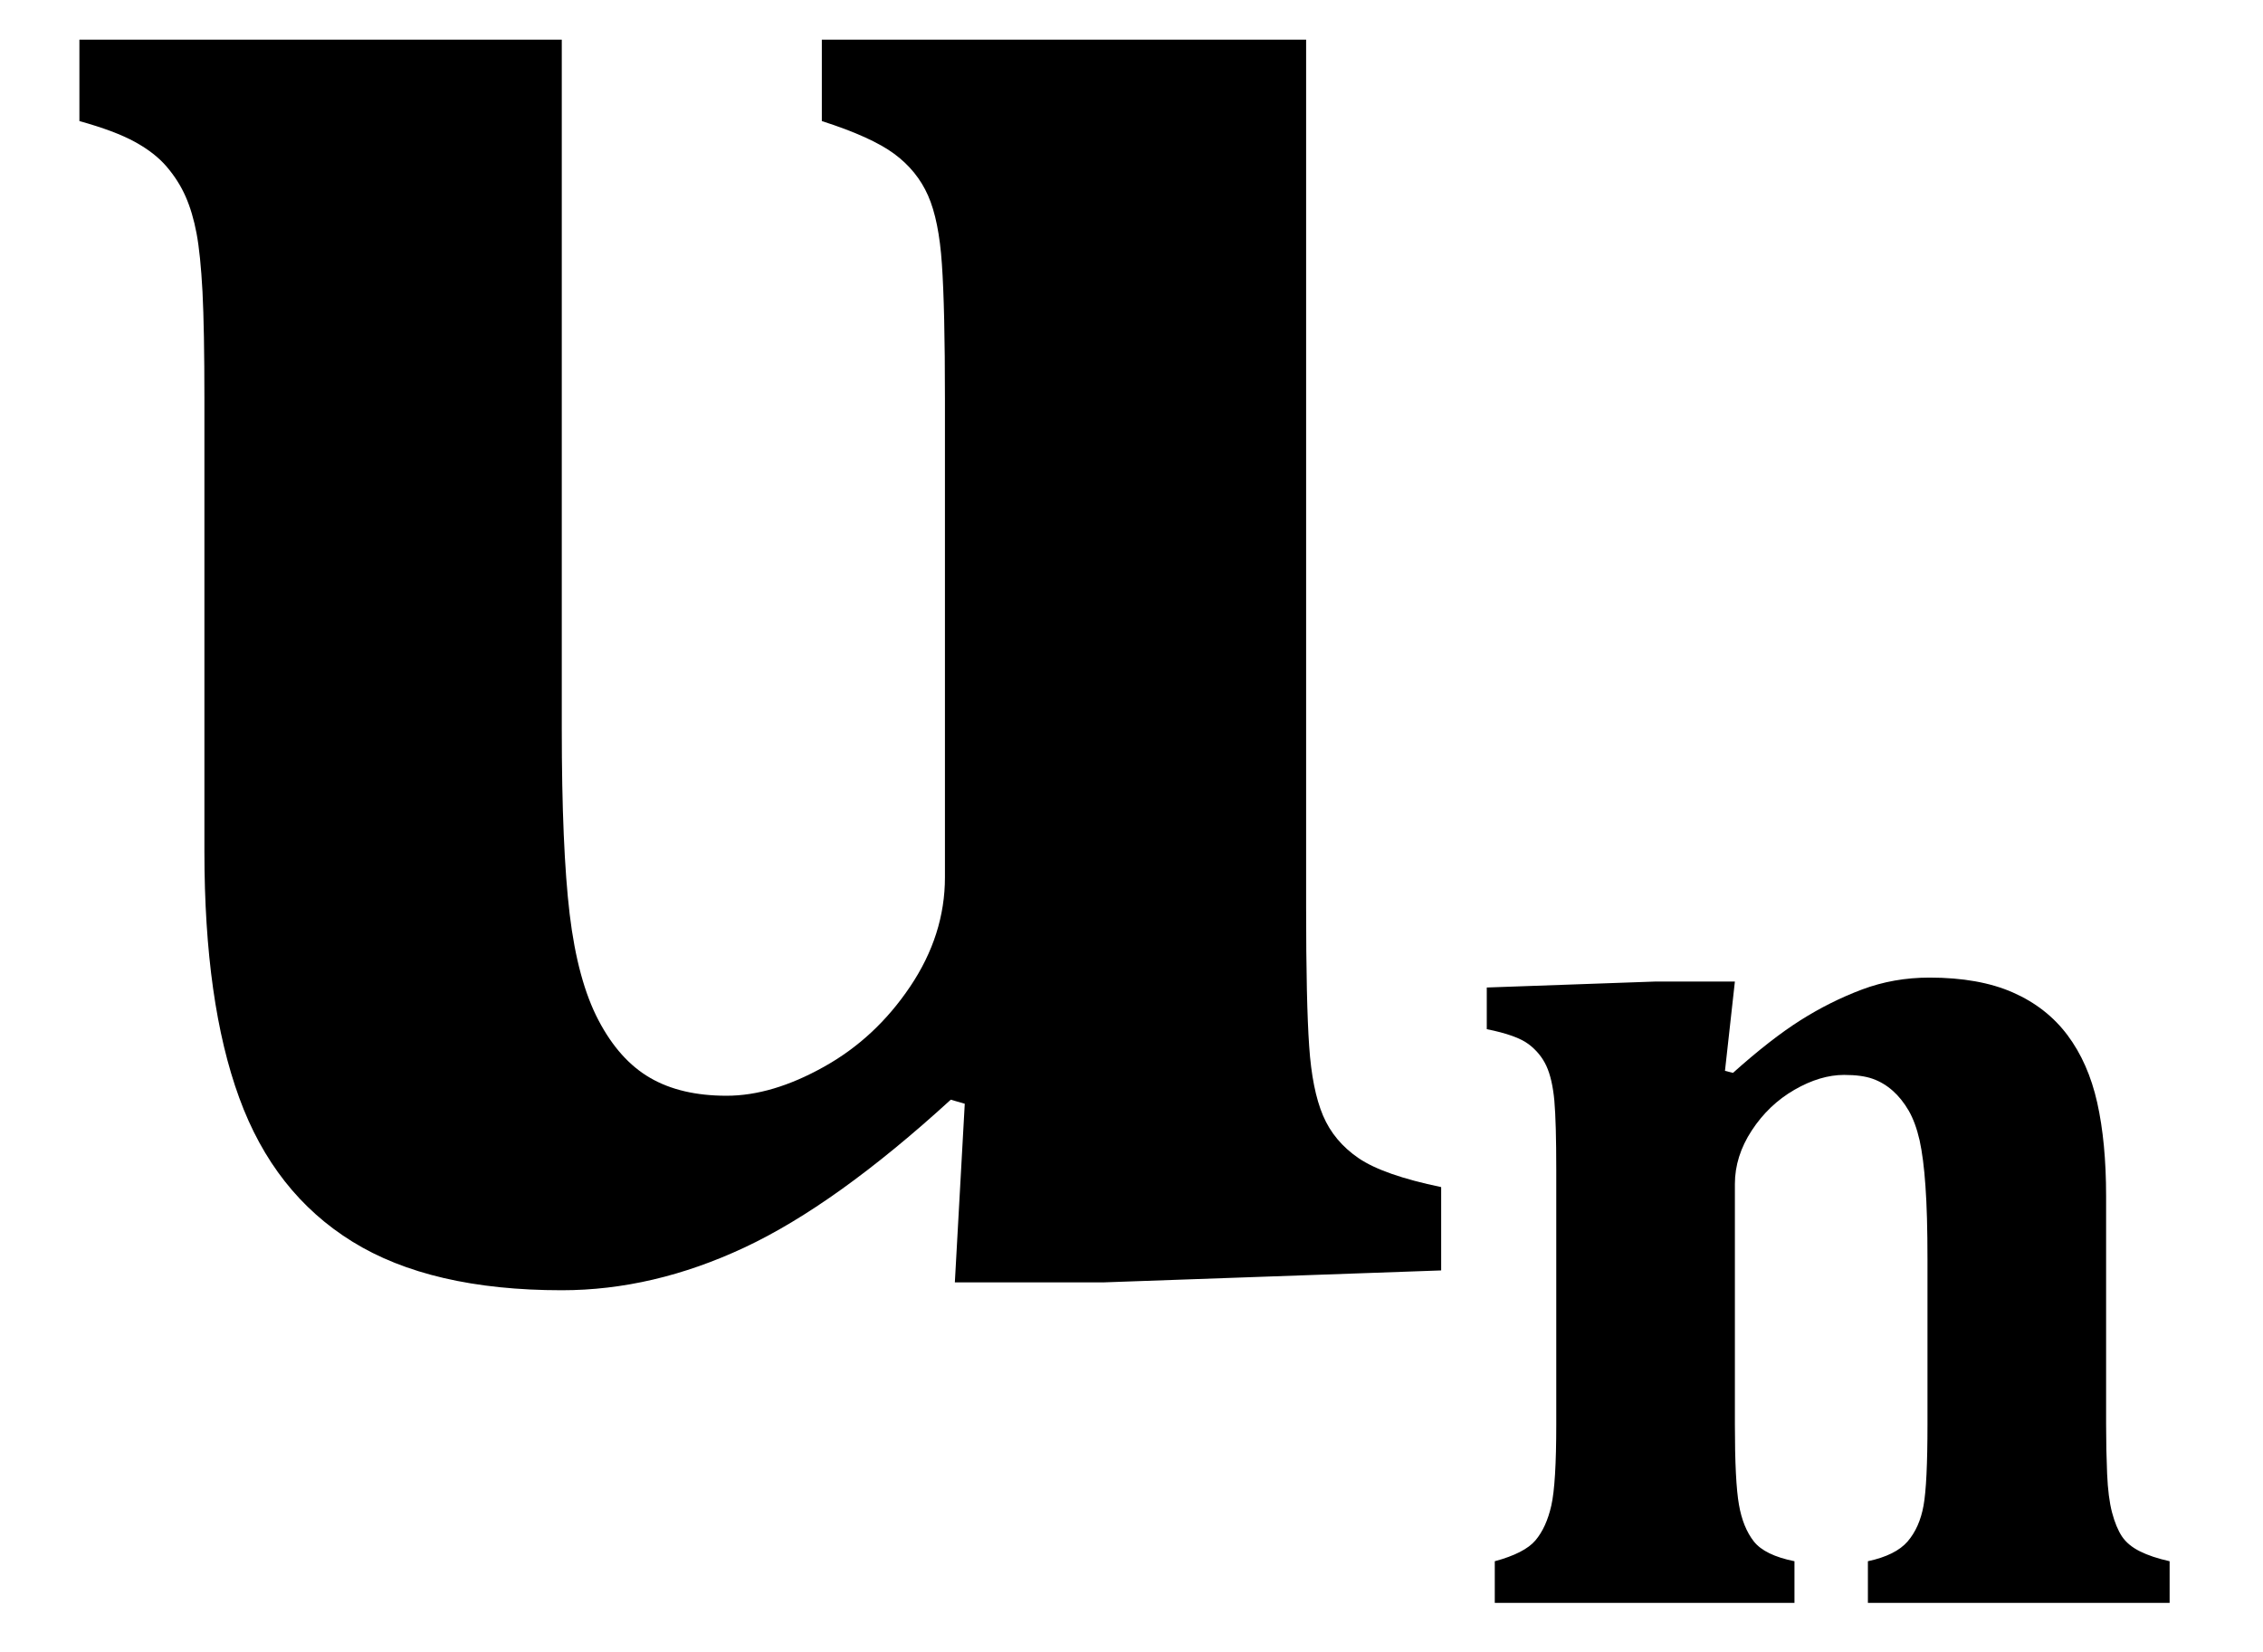<?xml version="1.0" encoding="UTF-8" standalone="no"?><svg xmlns="http://www.w3.org/2000/svg" xmlns:xlink="http://www.w3.org/1999/xlink" stroke-dasharray="none" shape-rendering="auto" font-family="'Dialog'" width="17.813" text-rendering="auto" fill-opacity="1" contentScriptType="text/ecmascript" color-interpolation="auto" color-rendering="auto" preserveAspectRatio="xMidYMid meet" font-size="12" fill="black" stroke="black" image-rendering="auto" stroke-miterlimit="10" zoomAndPan="magnify" version="1.0" stroke-linecap="square" stroke-linejoin="miter" contentStyleType="text/css" font-style="normal" height="13" stroke-width="1" stroke-dashoffset="0" font-weight="normal" stroke-opacity="1" y="-3"><!--Converted from MathML using JEuclid--><defs id="genericDefs"/><g><g text-rendering="optimizeLegibility" transform="translate(0,10)" color-rendering="optimizeQuality" color-interpolation="linearRGB" image-rendering="optimizeQuality"><path d="M0.625 -9.688 L4.422 -9.688 L4.422 -4.266 Q4.422 -3.328 4.484 -2.805 Q4.547 -2.281 4.711 -1.969 Q4.875 -1.656 5.117 -1.516 Q5.359 -1.375 5.719 -1.375 Q6.078 -1.375 6.484 -1.602 Q6.891 -1.828 7.164 -2.234 Q7.438 -2.641 7.438 -3.094 L7.438 -6.859 Q7.438 -7.578 7.414 -7.922 Q7.391 -8.266 7.305 -8.461 Q7.219 -8.656 7.039 -8.789 Q6.859 -8.922 6.469 -9.047 L6.469 -9.688 L10.281 -9.688 L10.281 -2.859 Q10.281 -2.109 10.305 -1.766 Q10.328 -1.422 10.414 -1.219 Q10.5 -1.016 10.695 -0.883 Q10.891 -0.75 11.344 -0.656 L11.344 0 L8.688 0.094 L7.516 0.094 L7.594 -1.312 L7.484 -1.344 Q6.578 -0.516 5.859 -0.18 Q5.141 0.156 4.422 0.156 Q3.391 0.156 2.773 -0.227 Q2.156 -0.609 1.883 -1.359 Q1.609 -2.109 1.609 -3.297 L1.609 -6.859 Q1.609 -7.406 1.594 -7.703 Q1.578 -8 1.547 -8.164 Q1.516 -8.328 1.461 -8.453 Q1.406 -8.578 1.312 -8.688 Q1.219 -8.797 1.062 -8.883 Q0.906 -8.969 0.625 -9.047 L0.625 -9.688 Z" stroke="none"/></g><g text-rendering="optimizeLegibility" transform="translate(11.344,12.617)" color-rendering="optimizeQuality" color-interpolation="linearRGB" image-rendering="optimizeQuality"><path d="M5.734 0 L3.359 0 L3.359 -0.328 Q3.578 -0.375 3.672 -0.484 Q3.766 -0.594 3.797 -0.766 Q3.828 -0.938 3.828 -1.406 L3.828 -2.703 Q3.828 -3.062 3.812 -3.281 Q3.797 -3.5 3.766 -3.641 Q3.734 -3.781 3.68 -3.875 Q3.625 -3.969 3.555 -4.031 Q3.484 -4.094 3.398 -4.125 Q3.312 -4.156 3.172 -4.156 Q2.984 -4.156 2.781 -4.039 Q2.578 -3.922 2.445 -3.719 Q2.312 -3.516 2.312 -3.297 L2.312 -1.406 Q2.312 -0.953 2.344 -0.773 Q2.375 -0.594 2.461 -0.484 Q2.547 -0.375 2.781 -0.328 L2.781 0 L0.422 0 L0.422 -0.328 Q0.656 -0.391 0.742 -0.492 Q0.828 -0.594 0.867 -0.766 Q0.906 -0.938 0.906 -1.406 L0.906 -3.406 Q0.906 -3.781 0.891 -3.953 Q0.875 -4.125 0.828 -4.227 Q0.781 -4.328 0.688 -4.398 Q0.594 -4.469 0.359 -4.516 L0.359 -4.844 L1.688 -4.891 L2.312 -4.891 L2.234 -4.188 L2.297 -4.172 Q2.594 -4.438 2.828 -4.586 Q3.062 -4.734 3.312 -4.828 Q3.562 -4.922 3.844 -4.922 Q4.234 -4.922 4.5 -4.805 Q4.766 -4.688 4.93 -4.469 Q5.094 -4.25 5.164 -3.938 Q5.234 -3.625 5.234 -3.203 L5.234 -1.406 Q5.234 -1.203 5.242 -1.016 Q5.25 -0.828 5.281 -0.711 Q5.312 -0.594 5.359 -0.523 Q5.406 -0.453 5.5 -0.406 Q5.594 -0.359 5.734 -0.328 L5.734 0 Z" stroke="none"/></g></g></svg>